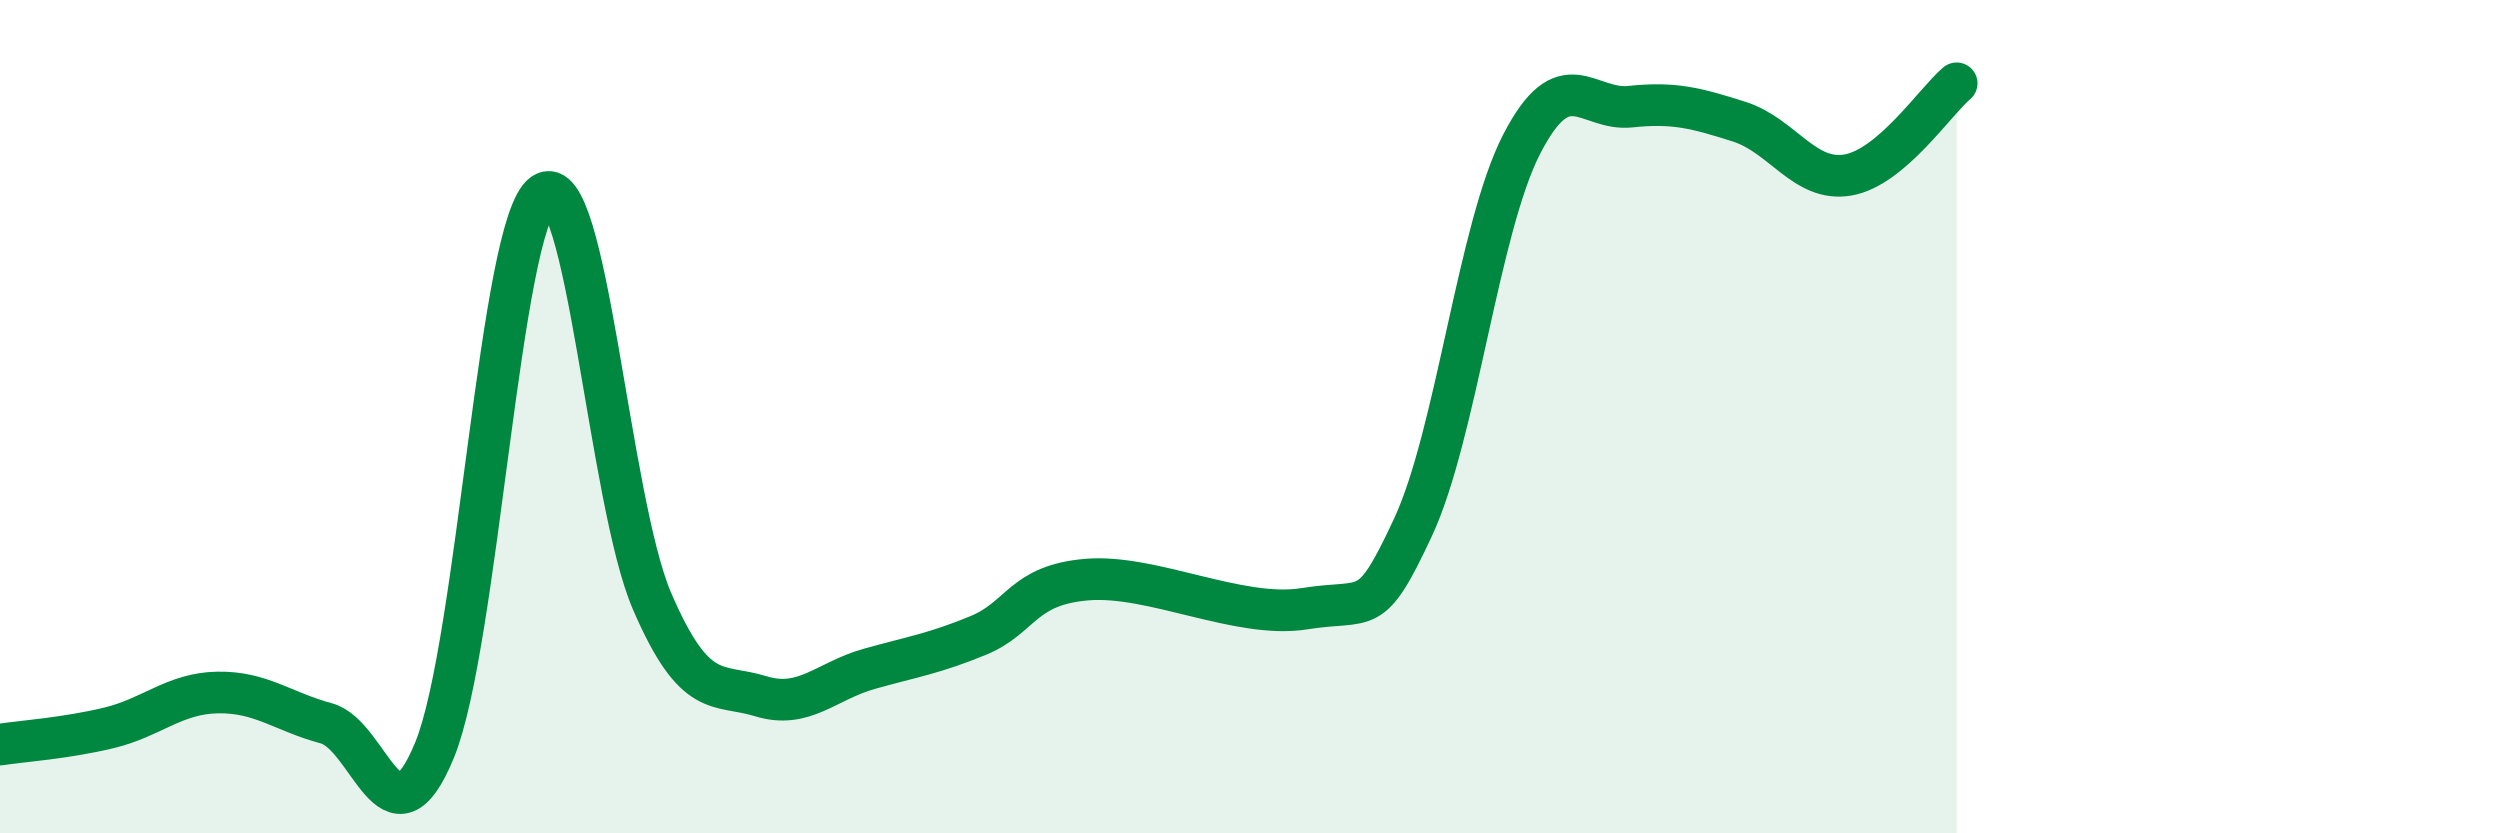 
    <svg width="60" height="20" viewBox="0 0 60 20" xmlns="http://www.w3.org/2000/svg">
      <path
        d="M 0,17.87 C 0.52,17.79 1.57,17.72 2.61,17.47 C 3.65,17.22 4.18,16.64 5.22,16.62 C 6.26,16.6 6.79,17.08 7.83,17.36 C 8.87,17.64 9.39,20.54 10.43,18 C 11.47,15.46 12,5.36 13.04,4.65 C 14.08,3.94 14.61,12.02 15.65,14.43 C 16.69,16.84 17.22,16.39 18.26,16.71 C 19.3,17.03 19.83,16.34 20.87,16.05 C 21.91,15.76 22.44,15.68 23.48,15.25 C 24.52,14.82 24.53,14.04 26.09,13.91 C 27.65,13.78 29.74,14.86 31.3,14.61 C 32.86,14.36 32.87,14.89 33.91,12.66 C 34.95,10.43 35.48,5.48 36.52,3.46 C 37.56,1.44 38.09,2.67 39.13,2.56 C 40.17,2.45 40.7,2.59 41.74,2.92 C 42.78,3.25 43.31,4.38 44.35,4.2 C 45.39,4.02 46.44,2.44 46.96,2L46.96 20L0 20Z"
        fill="#008740"
        opacity="0.1"
        stroke-linecap="round"
        stroke-linejoin="round"
      />
      <path
        d="M 0,17.87 C 0.52,17.79 1.57,17.72 2.61,17.47 C 3.65,17.22 4.18,16.64 5.22,16.62 C 6.26,16.6 6.79,17.08 7.83,17.36 C 8.87,17.64 9.39,20.54 10.43,18 C 11.47,15.46 12,5.36 13.04,4.65 C 14.08,3.94 14.61,12.02 15.65,14.43 C 16.69,16.84 17.22,16.39 18.26,16.71 C 19.3,17.03 19.83,16.34 20.87,16.05 C 21.91,15.76 22.44,15.68 23.48,15.25 C 24.52,14.82 24.53,14.04 26.09,13.91 C 27.65,13.78 29.74,14.86 31.3,14.61 C 32.86,14.36 32.87,14.89 33.91,12.66 C 34.95,10.43 35.48,5.48 36.52,3.46 C 37.56,1.44 38.09,2.67 39.13,2.56 C 40.17,2.45 40.7,2.59 41.74,2.92 C 42.78,3.25 43.31,4.38 44.35,4.2 C 45.39,4.02 46.44,2.44 46.96,2"
        stroke="#008740"
        stroke-width="1"
        fill="none"
        stroke-linecap="round"
        stroke-linejoin="round"
      />
    </svg>
  